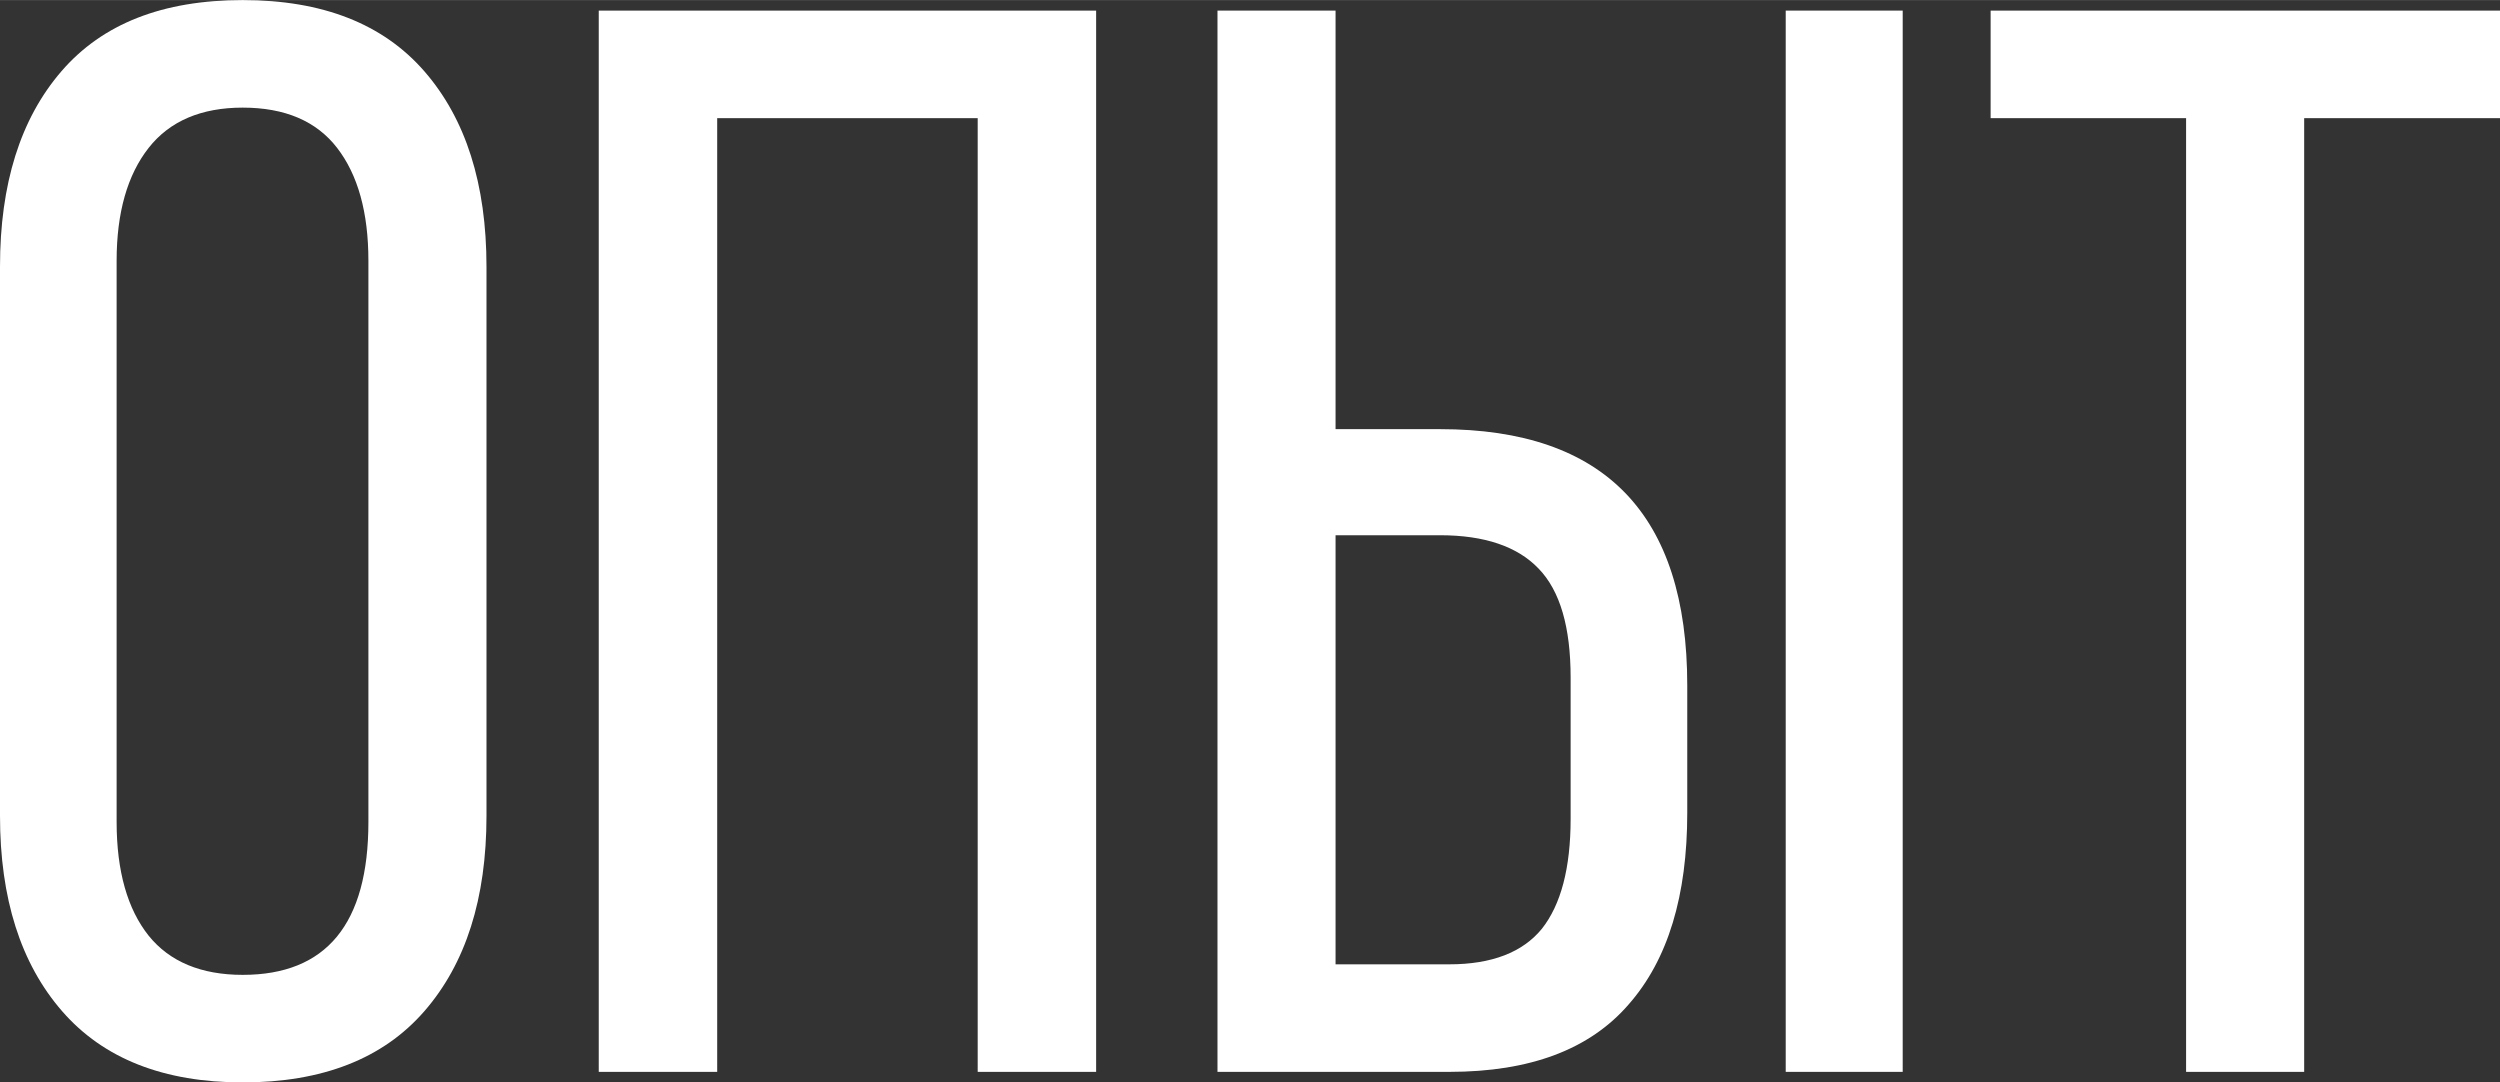<?xml version="1.0" encoding="UTF-8"?> <!-- Creator: CorelDRAW X7 --> <svg xmlns="http://www.w3.org/2000/svg" xmlns:xlink="http://www.w3.org/1999/xlink" xml:space="preserve" width="13.961mm" height="6.045mm" style="shape-rendering:geometricPrecision; text-rendering:geometricPrecision; image-rendering:optimizeQuality; fill-rule:evenodd; clip-rule:evenodd" viewBox="0 0 6881 2979"><rect x="0" y="0" width="6881" height="2979" fill="#333333" stroke="none"/> <defs> <style type="text/css"> <![CDATA[ .fil0 {fill:white;fill-rule:nonzero} ]]> </style> </defs> <g id="Layer_x0020_1">  <path class="fil0" d="M0 734c0,-228 56,-407 169,-538 113,-131 279,-196 499,-196 219,0 386,65 500,196 114,131 171,310 171,538l0 1511c0,228 -57,407 -171,538 -114,131 -281,196 -500,196 -217,0 -383,-65 -497,-196 -114,-131 -171,-310 -171,-538l0 -1511zm321 1528c0,136 30,240 88,313 58,72 145,108 259,108 230,0 346,-140 346,-421l0 -1544c0,-134 -29,-237 -86,-311 -57,-74 -144,-111 -260,-111 -114,0 -201,37 -259,111 -58,74 -88,177 -88,311l0 1544z"></path> <polygon id="1" class="fil0" points="1974,2950 1648,2950 1648,29 3017,29 3017,2950 2691,2950 2691,325 1974,325 "></polygon> <path id="2" class="fil0" d="M3964 1181c453,0 680,235 680,705l0 351c0,228 -53,404 -161,527 -107,124 -271,186 -494,186l-638 0 0 -2921 325 0 0 1152 288 0zm1273 1769l-322 0 0 -2921 322 0 0 2921zm-1248 -296c117,0 202,-33 255,-98 52,-66 79,-166 79,-303l0 -388c0,-139 -29,-239 -88,-300 -58,-61 -149,-92 -271,-92l-288 0 0 1181 313 0z"></path> <polygon id="3" class="fil0" points="6017,325 5479,325 5479,29 6881,29 6881,325 6342,325 6342,2950 6017,2950 "></polygon> </g> </svg> 